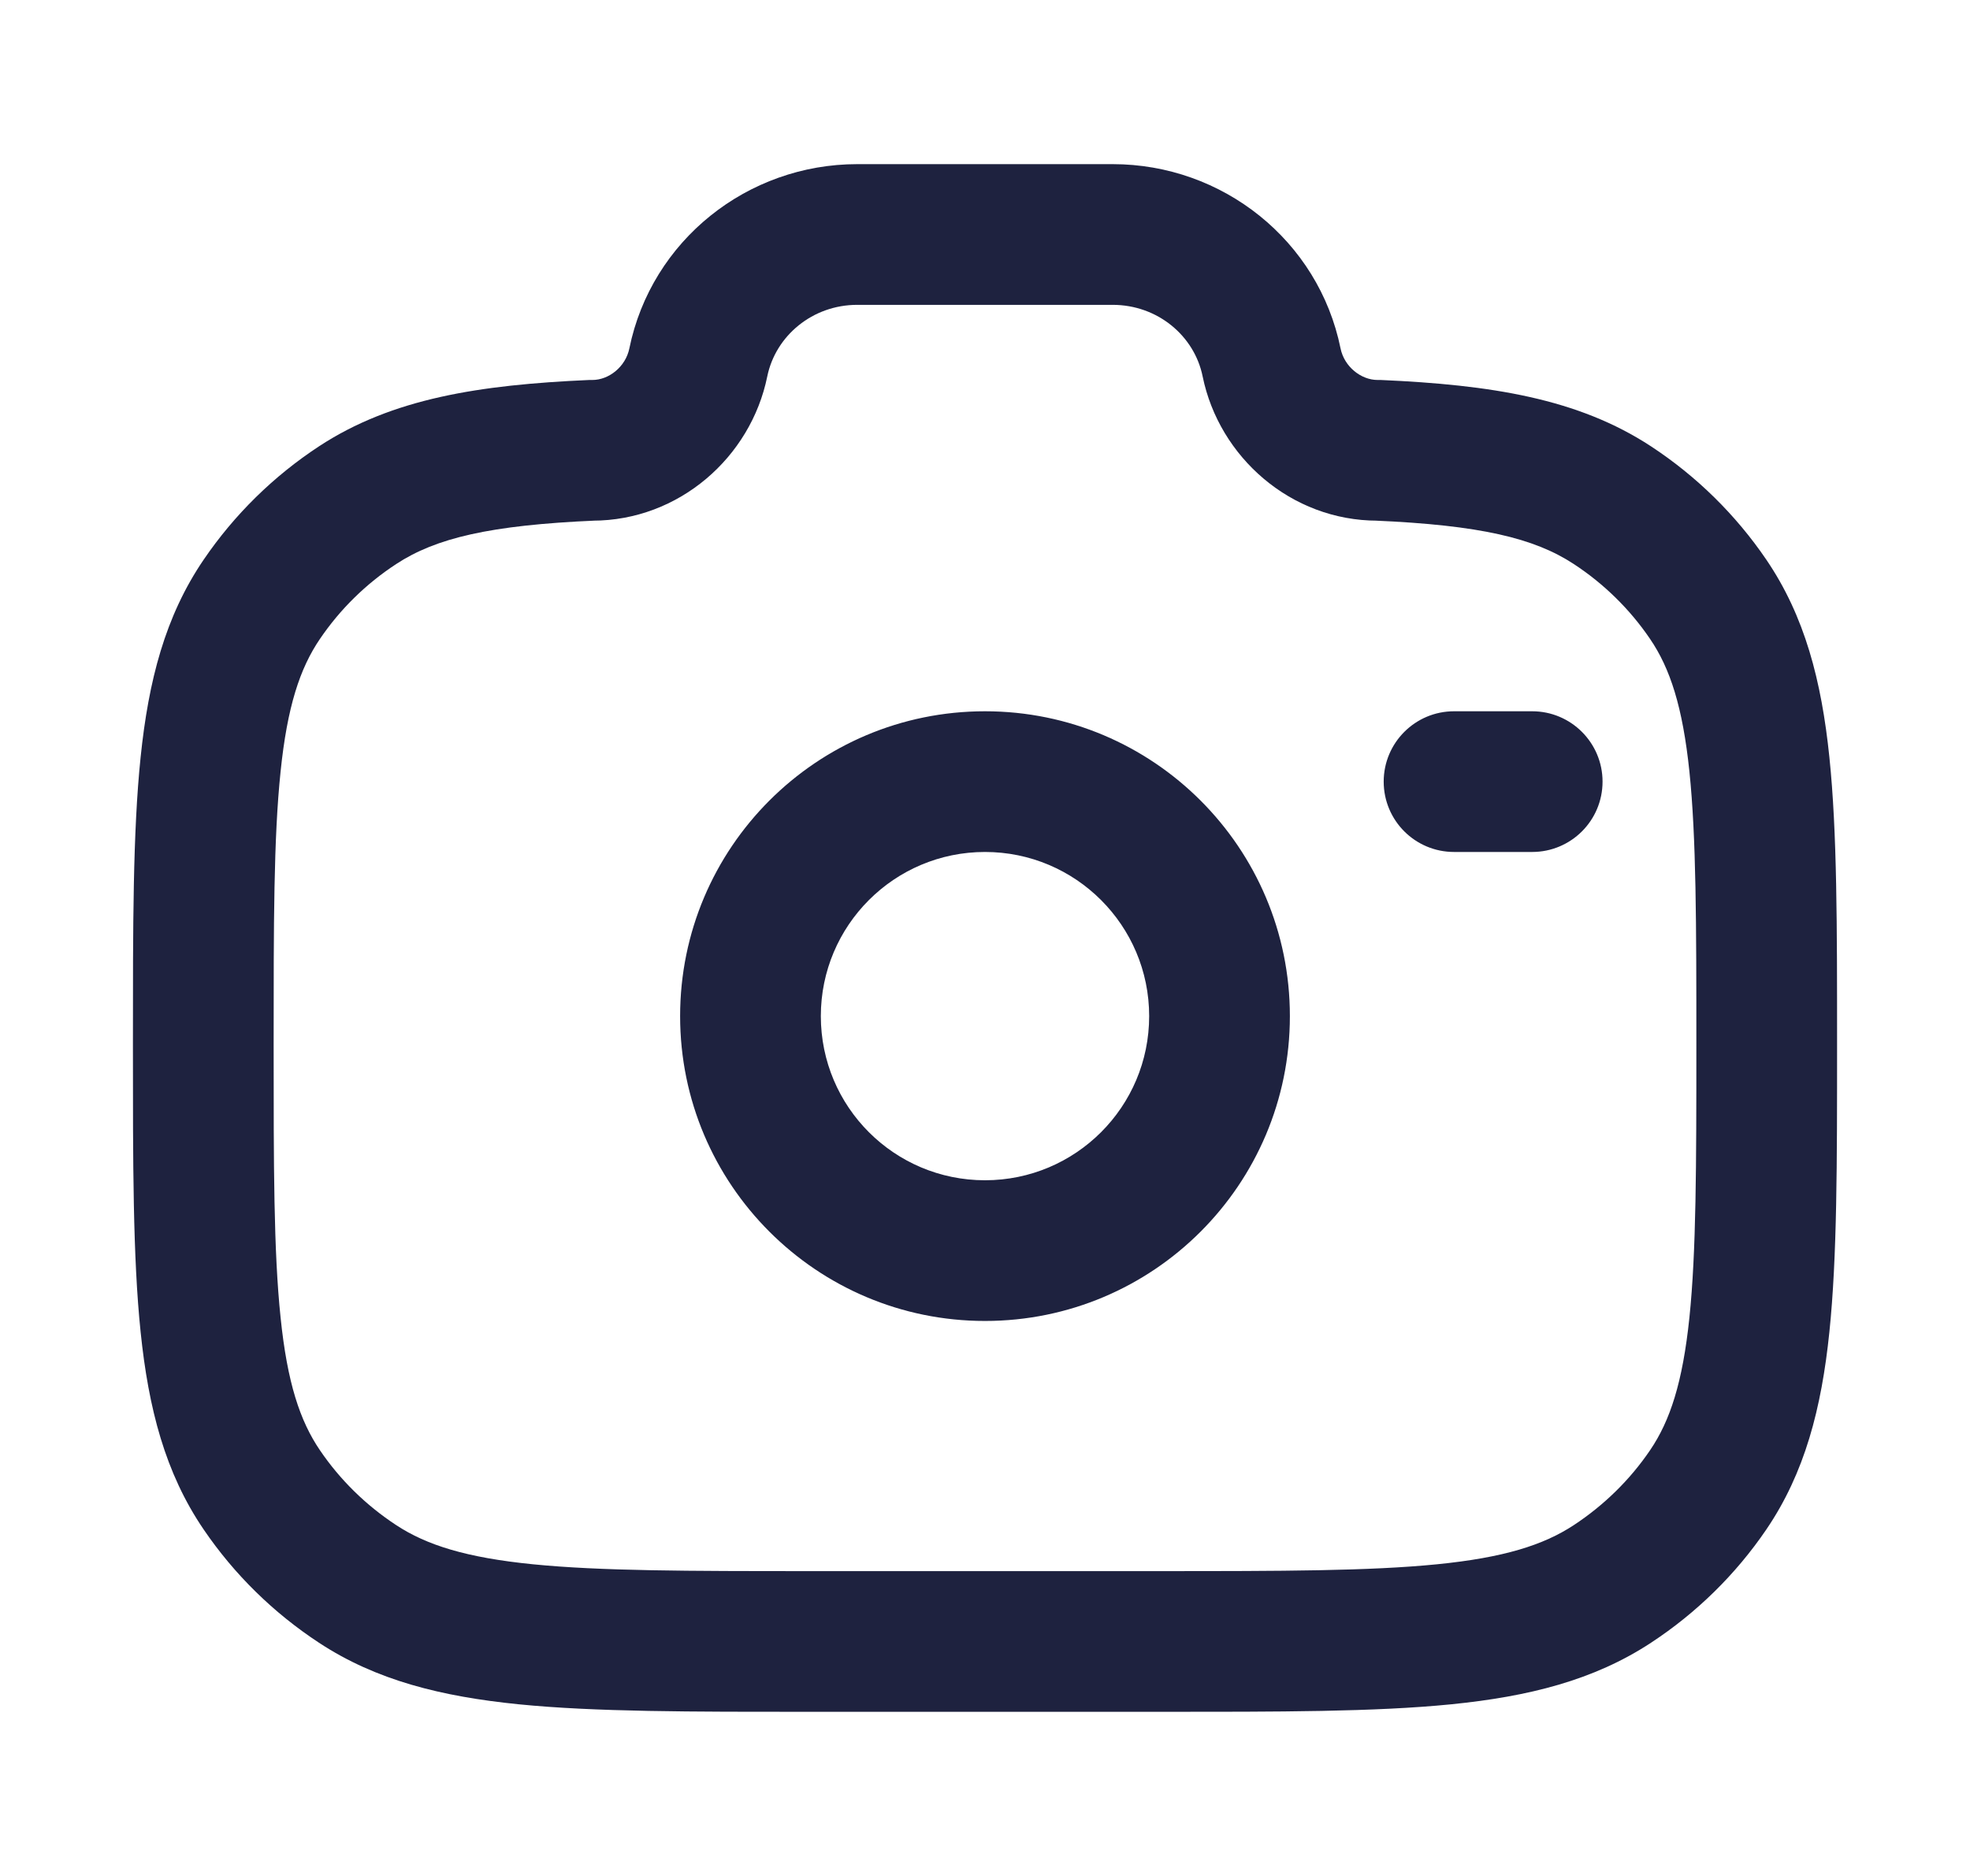 
<svg width="21" height="20" viewBox="0 0 21 20" fill="none" xmlns="http://www.w3.org/2000/svg">
<path d="M3.813 16.887L3.401 17.514H3.401L3.813 16.887ZM2.791 15.884L2.171 16.306L2.171 16.306L2.791 15.884ZM18.209 15.884L18.829 16.306L18.829 16.306L18.209 15.884ZM17.187 16.887L17.599 17.514L17.599 17.514L17.187 16.887ZM18.209 6.389L18.829 5.967L18.829 5.967L18.209 6.389ZM17.187 5.386L17.599 4.758L17.599 4.758L17.187 5.386ZM2.791 6.389L2.171 5.967L2.171 5.967L2.791 6.389ZM3.813 5.386L3.401 4.758L3.401 4.758L3.813 5.386ZM7.444 3.864L8.179 4.013V4.013L7.444 3.864ZM6.315 4.801V4.051H6.298L6.282 4.051L6.315 4.801ZM13.555 3.864L14.29 3.714L14.29 3.714L13.555 3.864ZM14.685 4.801L14.718 4.051L14.701 4.051H14.685V4.801ZM16.333 9.083C16.747 9.083 17.083 8.748 17.083 8.333C17.083 7.919 16.747 7.583 16.333 7.583V9.083ZM15.5 7.583C15.086 7.583 14.75 7.919 14.75 8.333C14.75 8.748 15.086 9.083 15.5 9.083V7.583ZM12.25 10.833C12.25 11.8 11.466 12.583 10.5 12.583V14.083C12.295 14.083 13.75 12.628 13.75 10.833H12.25ZM10.5 12.583C9.533 12.583 8.75 11.8 8.75 10.833H7.25C7.25 12.628 8.705 14.083 10.5 14.083V12.583ZM8.75 10.833C8.75 9.867 9.533 9.083 10.5 9.083V7.583C8.705 7.583 7.25 9.038 7.25 10.833H8.75ZM10.5 9.083C11.466 9.083 12.25 9.867 12.25 10.833H13.75C13.75 9.038 12.295 7.583 10.5 7.583V9.083ZM12.352 16.75H8.648V18.25H12.352V16.75ZM8.648 16.75C7.332 16.75 6.401 16.749 5.68 16.677C4.971 16.606 4.548 16.473 4.224 16.26L3.401 17.514C4.011 17.915 4.706 18.087 5.531 18.17C6.344 18.251 7.363 18.25 8.648 18.25V16.75ZM1.417 11.136C1.417 12.397 1.416 13.4 1.499 14.201C1.583 15.015 1.76 15.703 2.171 16.306L3.411 15.462C3.197 15.148 3.062 14.739 2.991 14.046C2.917 13.341 2.917 12.429 2.917 11.136H1.417ZM4.224 16.26C3.901 16.048 3.625 15.777 3.411 15.462L2.171 16.306C2.497 16.785 2.915 17.195 3.401 17.514L4.224 16.26ZM18.083 11.136C18.083 12.429 18.082 13.341 18.009 14.046C17.937 14.739 17.803 15.148 17.589 15.462L18.829 16.306C19.239 15.703 19.417 15.015 19.501 14.201C19.584 13.4 19.583 12.397 19.583 11.136H18.083ZM12.352 18.25C13.637 18.25 14.656 18.251 15.469 18.17C16.294 18.087 16.988 17.915 17.599 17.514L16.776 16.26C16.452 16.473 16.029 16.606 15.32 16.677C14.599 16.749 13.667 16.75 12.352 16.75V18.25ZM17.589 15.462C17.375 15.777 17.098 16.048 16.776 16.26L17.599 17.514C18.085 17.195 18.503 16.785 18.829 16.306L17.589 15.462ZM19.583 11.136C19.583 9.875 19.584 8.872 19.501 8.072C19.417 7.258 19.239 6.57 18.829 5.967L17.589 6.811C17.803 7.125 17.937 7.534 18.009 8.226C18.082 8.932 18.083 9.844 18.083 11.136H19.583ZM16.776 6.013C17.098 6.224 17.375 6.496 17.589 6.811L18.829 5.967C18.503 5.488 18.085 5.077 17.599 4.758L16.776 6.013ZM2.917 11.136C2.917 9.844 2.917 8.932 2.991 8.226C3.062 7.534 3.197 7.125 3.411 6.811L2.171 5.967C1.76 6.57 1.583 7.258 1.499 8.072C1.416 8.872 1.417 9.875 1.417 11.136H2.917ZM3.401 4.758C2.915 5.077 2.497 5.488 2.171 5.967L3.411 6.811C3.625 6.496 3.901 6.224 4.224 6.013L3.401 4.758ZM9.138 3.25H11.861V1.75H9.138V3.25ZM6.709 3.714C6.669 3.911 6.49 4.051 6.315 4.051V5.551C7.238 5.551 8.004 4.874 8.179 4.013L6.709 3.714ZM12.82 4.013C12.996 4.874 13.762 5.551 14.685 5.551V4.051C14.51 4.051 14.33 3.911 14.29 3.714L12.82 4.013ZM11.861 3.25C12.338 3.25 12.732 3.579 12.82 4.013L14.29 3.714C14.056 2.563 13.032 1.75 11.861 1.75V3.25ZM9.138 1.75C7.968 1.75 6.944 2.563 6.709 3.714L8.179 4.013C8.268 3.579 8.662 3.25 9.138 3.25V1.75ZM14.652 5.55C15.78 5.599 16.355 5.737 16.776 6.013L17.599 4.758C16.819 4.247 15.891 4.103 14.718 4.051L14.652 5.55ZM6.282 4.051C5.109 4.103 4.181 4.247 3.401 4.758L4.224 6.013C4.645 5.737 5.22 5.599 6.348 5.55L6.282 4.051ZM16.333 7.583H15.5V9.083H16.333V7.583Z" fill="#1E223F"/>
</svg>
